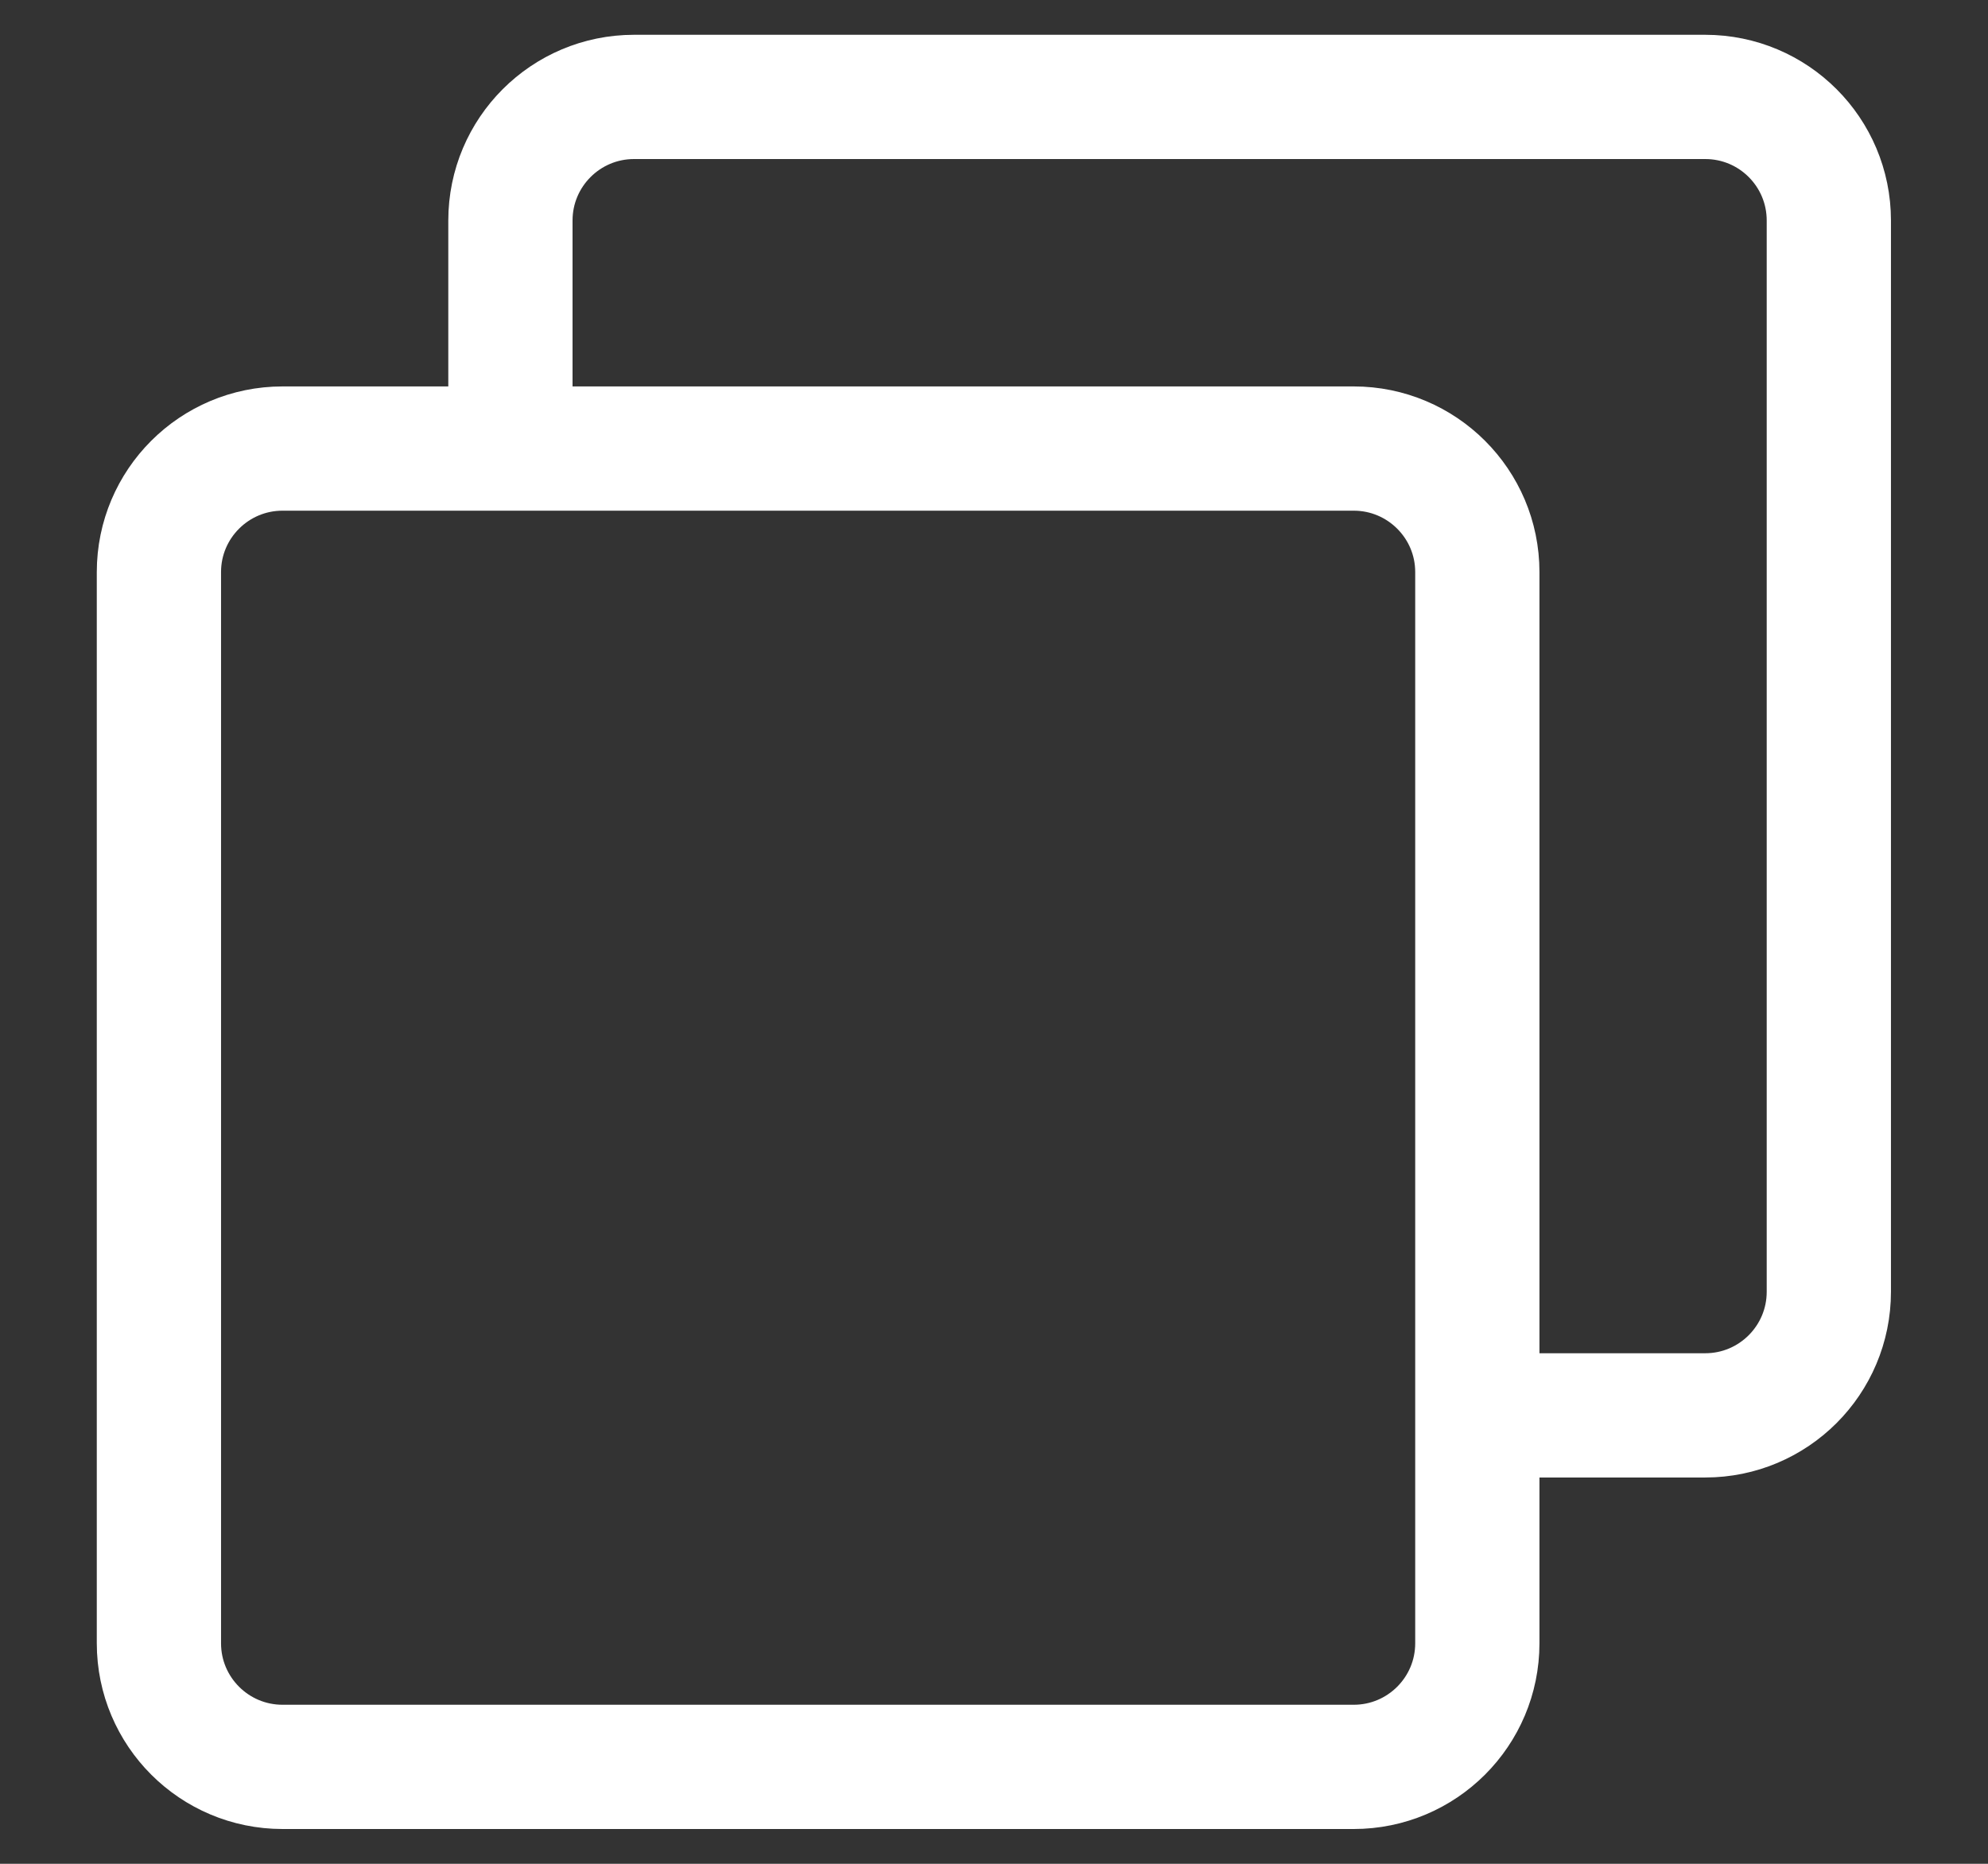 <svg width="16" height="15" viewBox="0 0 16 15" fill="none" xmlns="http://www.w3.org/2000/svg">
<rect x="0" y="0" width="16" height="15" fill="#333333" stroke="none"/>
<path d="M4.108 3.408V1.775C4.108 1.225 4.554 0.78 5.103 0.78H13.724C14.274 0.78 14.719 1.225 14.719 1.775V10.396C14.719 10.945 14.274 11.391 13.724 11.391H12.072M10.895 3.61H2.274C1.725 3.61 1.279 4.055 1.279 4.604V13.225C1.279 13.775 1.725 14.22 2.274 14.22H10.895C11.444 14.22 11.89 13.775 11.89 13.225V4.604C11.89 4.055 11.444 3.61 10.895 3.61Z" stroke="white" stroke-linecap="round" stroke-linejoin="round"/>
</svg>

